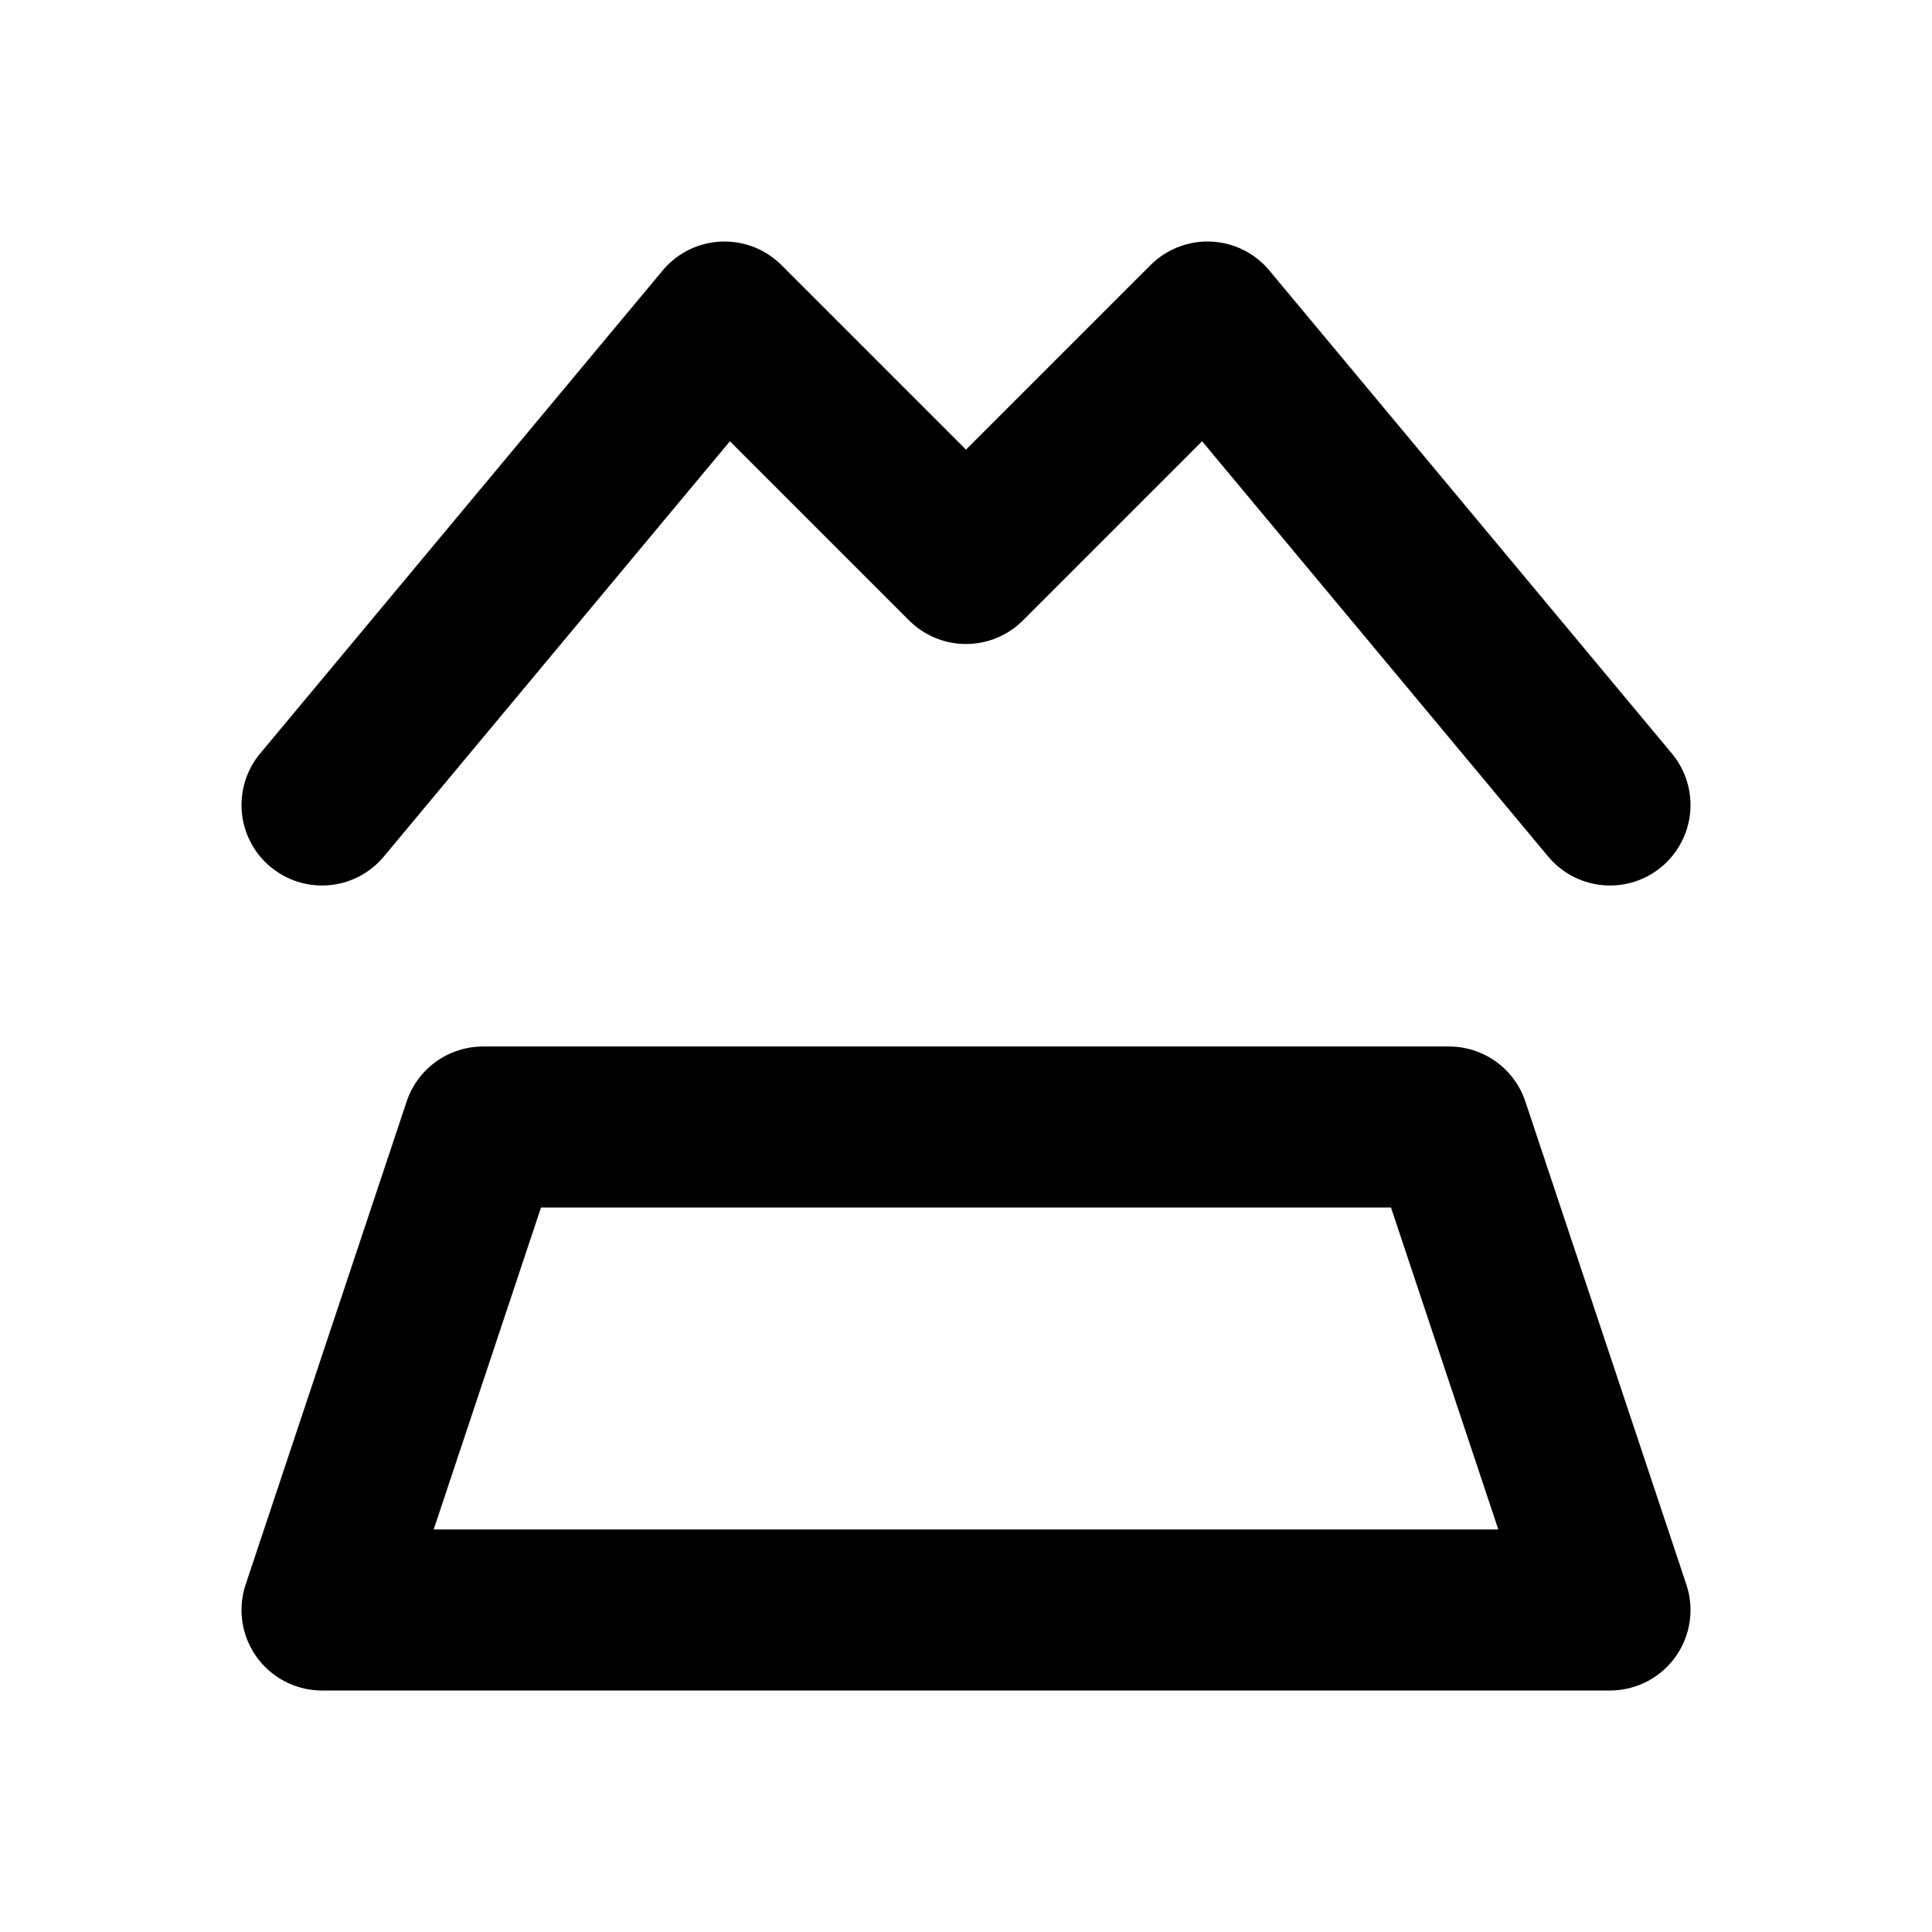 <svg xmlns="http://www.w3.org/2000/svg" viewBox="0 0 24 24" fill="none" stroke="currentColor" stroke-width="2" stroke-linecap="round" stroke-linejoin="round" class="feather feather-crown"><path d="M4 10L9 4l3 3 3-3 5 6"/><path d="M4 20h16l-2-6H6l-2 6z"/></svg>